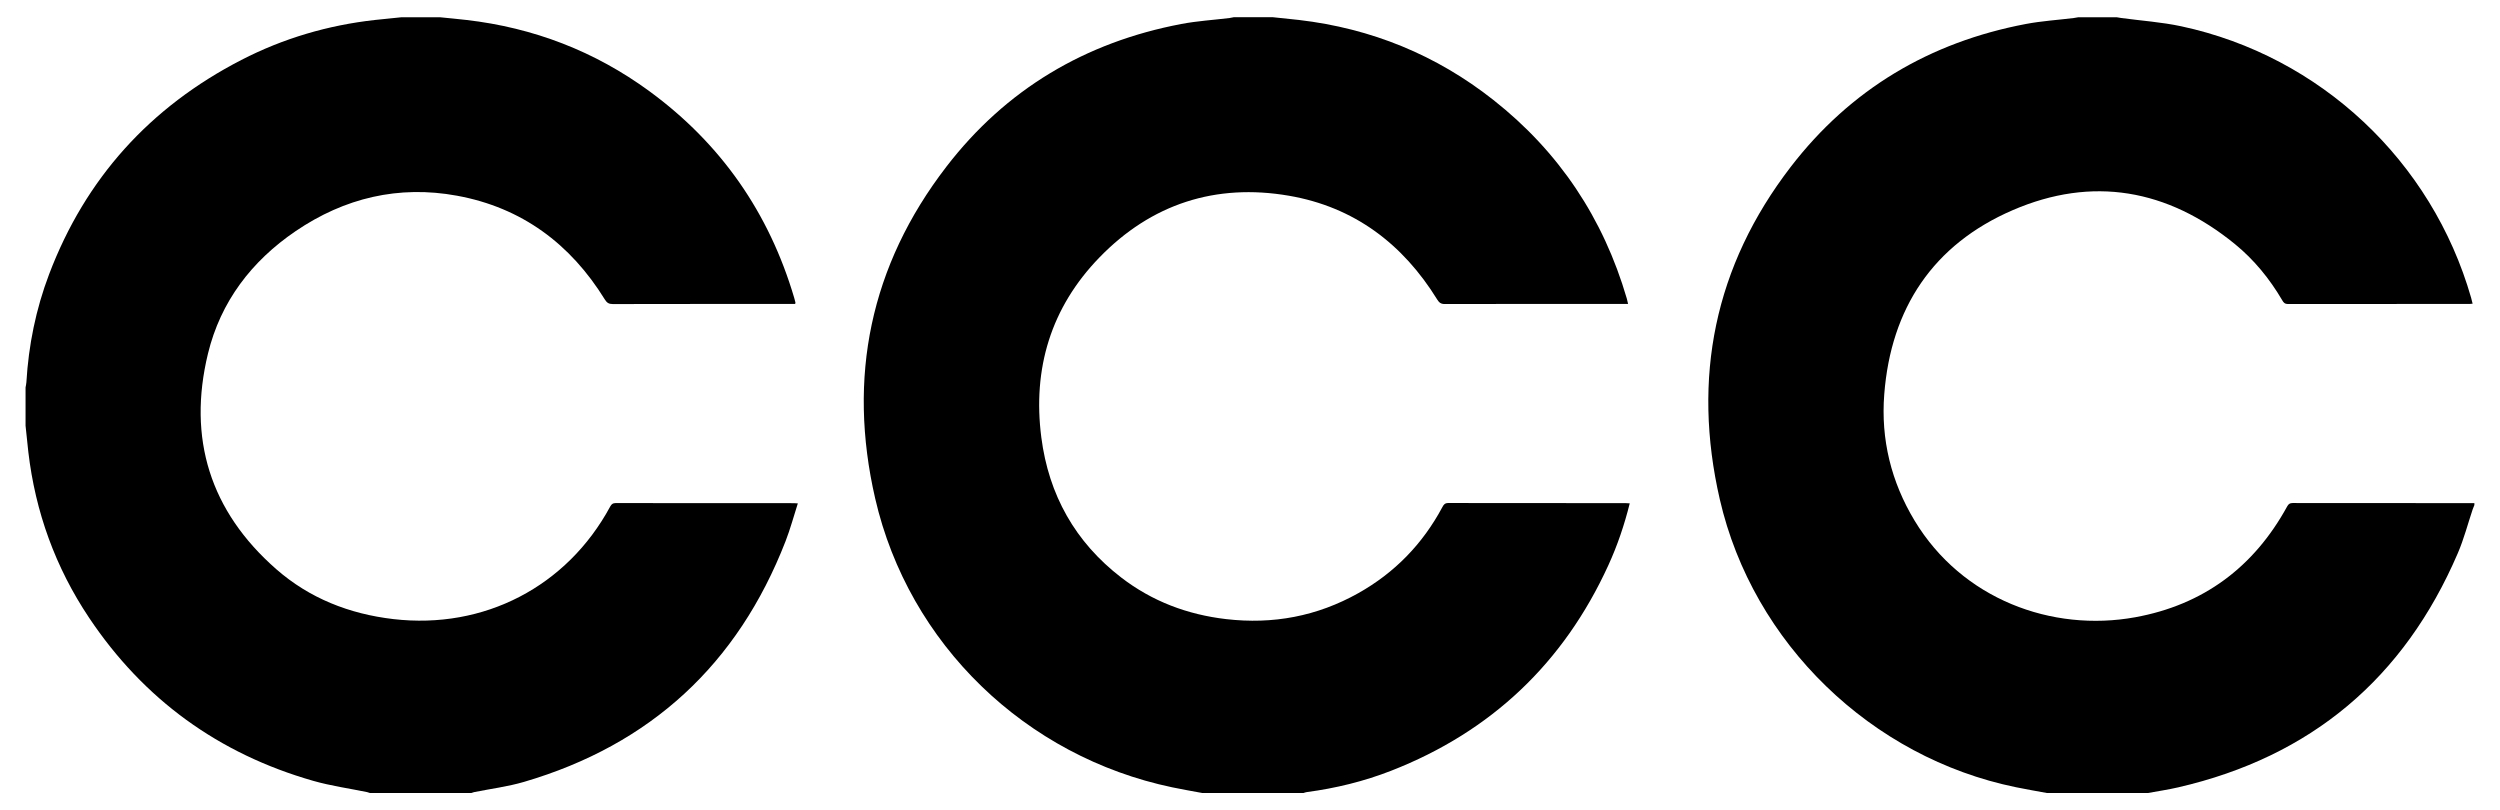 <?xml version="1.0" encoding="utf-8"?>
<!-- Generator: Adobe Illustrator 27.2.0, SVG Export Plug-In . SVG Version: 6.00 Build 0)  -->
<svg version="1.0" id="Layer_1" xmlns="http://www.w3.org/2000/svg" xmlns:xlink="http://www.w3.org/1999/xlink" x="0px" y="0px"
	 viewBox="0 0 145.021 47" enable-background="new 0 0 145.021 47" xml:space="preserve">
<g>
	<path fill-rule="evenodd" clip-rule="evenodd" d="M25.512,1c0.514,0.052,1.028,0.099,1.541,0.158
		c3.9,0.45,7.452,1.816,10.618,4.134c4.154,3.041,6.943,7.053,8.401,11.99c0.026,0.089,0.049,0.178,0.07,0.268
		c0.004,0.016-0.007,0.035-0.017,0.082c-0.092,0-0.191,0-0.29,0c-3.431,0-6.862-0.002-10.293,0.006
		c-0.224,0-0.339-0.075-0.454-0.261c-1.996-3.235-4.821-5.334-8.577-6.024c-3.382-0.621-6.526,0.127-9.363,2.056
		c-2.555,1.738-4.352,4.091-5.083,7.101c-1.196,4.926,0.129,9.146,3.953,12.501c1.934,1.696,4.249,2.605,6.804,2.902
		c5.257,0.61,10.065-1.884,12.575-6.529c0.073-0.135,0.147-0.201,0.315-0.201c3.449,0.006,6.898,0.005,10.347,0.005
		c0.055,0,0.11,0.007,0.222,0.013c-0.24,0.747-0.436,1.487-0.713,2.197c-2.772,7.132-7.824,11.803-15.171,13.958
		c-0.944,0.277-1.933,0.4-2.901,0.595c-0.053,0.011-0.104,0.033-0.155,0.05c-1.96,0-3.921,0-5.882,0
		c-0.051-0.017-0.102-0.039-0.155-0.05c-1.047-0.216-2.114-0.363-3.139-0.657c-5.478-1.569-9.828-4.72-12.997-9.46
		c-1.952-2.919-3.119-6.14-3.526-9.632c-0.058-0.502-0.106-1.006-0.159-1.509c0-0.74,0-1.479,0-2.219
		c0.016-0.098,0.042-0.196,0.048-0.295c0.126-2.154,0.552-4.248,1.316-6.265C4.962,10.336,8.709,6.208,13.997,3.48
		c2.435-1.256,5.03-2.018,7.756-2.322C22.266,1.101,22.78,1.052,23.293,1C24.033,1,24.773,1,25.512,1z"/>
	<path fill-rule="evenodd" clip-rule="evenodd" d="M118.731,46c-0.597-0.111-1.195-0.212-1.791-0.335
		c-8.387-1.719-15.254-8.345-17.176-16.694c-1.621-7.049-0.309-13.543,4.117-19.295c3.459-4.495,8.059-7.228,13.636-8.285
		c0.913-0.173,1.851-0.232,2.775-0.345c0.091-0.011,0.18-0.031,0.27-0.046c0.74,0,1.481,0,2.22,0
		c0.092,0.015,0.18,0.033,0.272,0.045c1.16,0.157,2.339,0.236,3.482,0.481c8.061,1.728,14.535,7.81,16.81,15.749
		c0.032,0.109,0.056,0.22,0.086,0.341c-0.077,0.008-0.114,0.014-0.152,0.014c-3.521,0-7.045-0.001-10.568,0.006
		c-0.173,0-0.244-0.081-0.317-0.207c-0.731-1.248-1.634-2.359-2.754-3.273c-3.907-3.185-8.267-3.961-12.89-1.964
		c-4.605,1.99-7.064,5.684-7.449,10.687c-0.203,2.609,0.401,5.07,1.759,7.32c2.75,4.559,7.967,6.485,12.797,5.607
		c3.951-0.719,6.887-2.905,8.818-6.431c0.075-0.138,0.154-0.195,0.318-0.195c3.513,0.006,7.028,0.006,10.541,0.006
		c0,0.037,0,0.074,0,0.111c-0.034,0.083-0.071,0.166-0.099,0.25c-0.284,0.848-0.509,1.721-0.861,2.54
		c-3.115,7.26-8.512,11.81-16.225,13.587c-0.572,0.132-1.156,0.218-1.736,0.325C122.652,46,120.693,46,118.731,46z"/>
	<path fill-rule="evenodd" clip-rule="evenodd" d="M69.737,46c-0.579-0.109-1.159-0.206-1.735-0.328
		c-8.516-1.783-15.288-8.307-17.234-16.756c-1.618-7.026-0.287-13.504,4.124-19.238c3.456-4.494,8.057-7.227,13.631-8.286
		c0.923-0.176,1.868-0.233,2.802-0.347c0.082-0.01,0.162-0.03,0.242-0.046c0.759,0,1.517,0,2.275,0
		c0.502,0.053,1.008,0.101,1.509,0.159c4.196,0.491,7.967,2.029,11.281,4.643c3.811,3.006,6.377,6.861,7.737,11.52
		c0.026,0.087,0.043,0.175,0.073,0.309c-0.125,0-0.219,0-0.317,0c-3.44,0-6.879-0.002-10.319,0.006c-0.22,0-0.323-0.081-0.432-0.255
		c-2.002-3.245-4.831-5.378-8.604-6.027c-4.25-0.731-7.984,0.474-10.995,3.581c-2.814,2.901-3.884,6.441-3.37,10.437
		c0.429,3.334,1.963,6.072,4.638,8.131c1.792,1.378,3.836,2.149,6.08,2.41c2.72,0.317,5.282-0.164,7.671-1.505
		c2.11-1.184,3.732-2.855,4.874-4.989c0.076-0.146,0.145-0.24,0.344-0.24c3.431,0.008,6.862,0.006,10.294,0.007
		c0.071,0,0.143,0.008,0.232,0.013c-0.31,1.247-0.715,2.443-1.242,3.594c-2.592,5.663-6.788,9.645-12.591,11.914
		c-1.579,0.617-3.221,1.018-4.903,1.241c-0.063,0.008-0.123,0.033-0.185,0.051C73.657,46,71.697,46,69.737,46z"/>
</g>
</svg>
